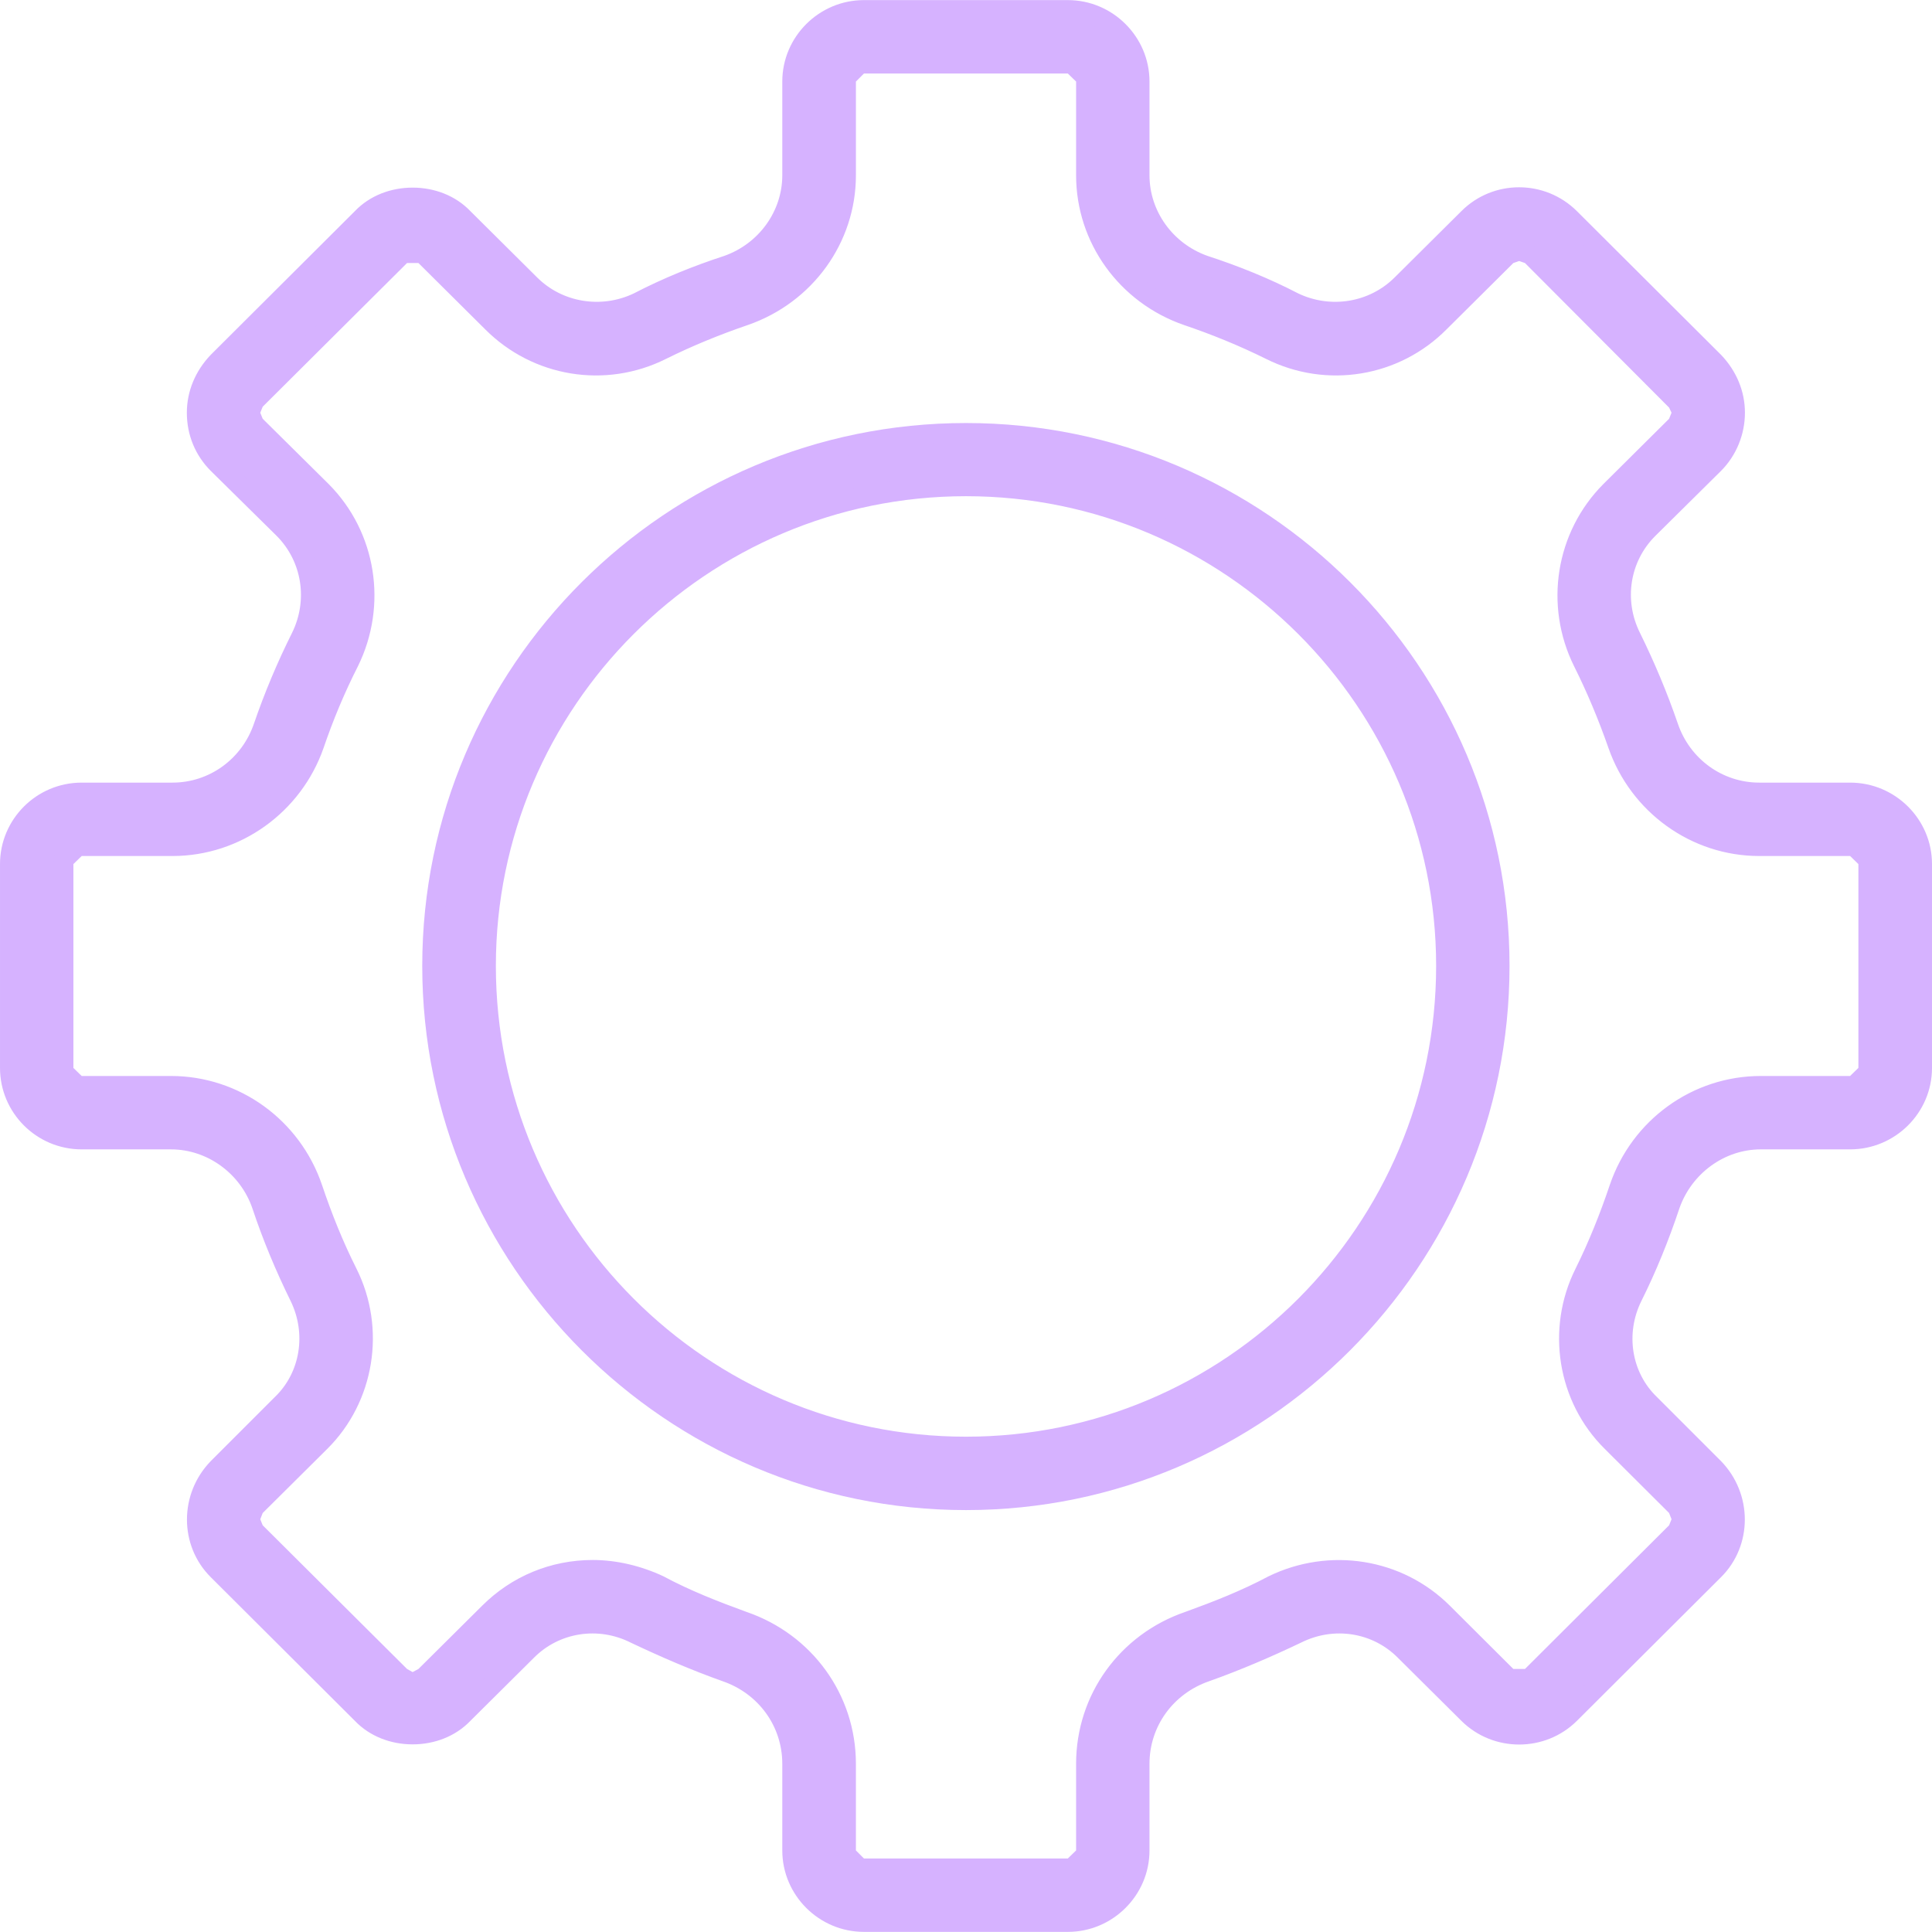 <?xml version="1.0" encoding="UTF-8"?> <svg xmlns="http://www.w3.org/2000/svg" xmlns:xlink="http://www.w3.org/1999/xlink" xmlns:xodm="http://www.corel.com/coreldraw/odm/2003" xml:space="preserve" width="196px" height="196px" version="1.0" style="shape-rendering:geometricPrecision; text-rendering:geometricPrecision; image-rendering:optimizeQuality; fill-rule:evenodd; clip-rule:evenodd" viewBox="0 0 86.34 86.33"> <defs> <style type="text/css"> .fil0 {fill:#D6B2FF;fill-rule:nonzero} </style> </defs> <g id="Слой_x0020_1">  <g id="_2073566965728"> <path class="fil0" d="M26.49 70.17c1,0 2.01,0.22 2.96,0.68 1.21,0.63 2.48,1.14 3.77,1.59 2.74,0.91 4.58,3.51 4.58,6.38l0 3.87c0,0.45 0.36,0.82 0.81,0.82l9.11 0c0.45,0 0.82,-0.37 0.82,-0.82l0 -3.87c0,-2.87 1.84,-5.47 4.58,-6.38 1.28,-0.45 2.55,-0.96 3.77,-1.59 2.54,-1.28 5.59,-0.78 7.59,1.23l2.83 2.82 1.16 0 6.44 -6.42 0.24 -0.59 -0.24 -0.59 -2.87 -2.87c-1.99,-1.96 -2.49,-5.01 -1.23,-7.56 0.6,-1.23 1.12,-2.46 1.56,-3.78 0.92,-2.73 3.46,-4.55 6.33,-4.55l3.98 0c0.45,0 0.82,-0.37 0.82,-0.82l0 -9.11c0,-0.45 -0.37,-0.82 -0.82,-0.82l-4.06 0c-2.85,0 -5.38,-1.82 -6.32,-4.51 -0.43,-1.27 -0.95,-2.55 -1.55,-3.73 -1.27,-2.55 -0.78,-5.6 1.21,-7.6l2.95 -2.92 0.24 -0.59 -0.24 -0.59 -6.44 -6.42 -1.16 0 -2.97 3c-1.99,1.96 -5.03,2.46 -7.58,1.19 -1.2,-0.59 -2.45,-1.1 -3.71,-1.5 -2.7,-0.96 -4.51,-3.47 -4.51,-6.29l0 -4.19c0,-0.45 -0.37,-0.82 -0.82,-0.82l-9.11 0c-0.45,0 -0.81,0.37 -0.81,0.82l0 4.19c0,2.82 -1.82,5.33 -4.52,6.29 -1.26,0.4 -2.51,0.91 -3.71,1.5 -2.54,1.27 -5.58,0.77 -7.57,-1.23l-2.98 -2.96 -1.15 0 -6.45 6.42 -0.23 0.59 0.23 0.59 2.95 2.92c1.99,2 2.48,5.05 1.21,7.6 -0.59,1.23 -1.12,2.46 -1.55,3.73 -0.93,2.69 -3.47,4.51 -6.32,4.51l-4.06 0c-0.45,0 -0.82,0.37 -0.82,0.82l0 9.11c0,0.45 0.37,0.82 0.82,0.82l3.99 0c2.86,0 5.4,1.82 6.32,4.55 0.44,1.32 0.97,2.55 1.57,3.78 1.25,2.55 0.76,5.6 -1.23,7.56l-2.88 2.87 -0.23 0.59 0.23 0.59 6.45 6.42 1.15 0 2.83 -2.82c1.26,-1.28 2.94,-1.91 4.64,-1.91zm21.23 15.7l-9.11 0c-1.77,0 -3.2,-1.41 -3.2,-3.18l0 -3.87c0,-1.87 -1.19,-3.51 -2.96,-4.1 -1.39,-0.5 -2.76,-1.05 -4.07,-1.73 -1.63,-0.82 -3.57,-0.5 -4.84,0.77l-2.83 2.82c-1.21,1.23 -3.32,1.23 -4.53,0l-6.44 -6.41c-1.25,-1.28 -1.25,-3.28 0,-4.56l2.87 -2.87c1.27,-1.27 1.58,-3.19 0.78,-4.82 -0.65,-1.28 -1.22,-2.69 -1.68,-4.06 -0.6,-1.77 -2.23,-2.96 -4.07,-2.96l-3.99 0c-1.77,0 -3.2,-1.41 -3.2,-3.18l0 -9.11c0,-1.77 1.43,-3.19 3.2,-3.19l4.06 0c1.83,0 3.46,-1.18 4.06,-2.91 0.47,-1.37 1.03,-2.73 1.68,-4.01 0.81,-1.64 0.5,-3.59 -0.77,-4.82l-2.94 -2.96c-0.61,-0.59 -0.94,-1.41 -0.94,-2.28 0,-0.86 0.33,-1.64 0.94,-2.28l6.44 -6.42c1.21,-1.23 3.32,-1.23 4.53,0l2.98 2.96c1.26,1.28 3.2,1.6 4.82,0.78 1.3,-0.64 2.64,-1.19 4,-1.64 1.74,-0.59 2.9,-2.19 2.9,-4.01l0 -4.19c0,-1.77 1.43,-3.18 3.2,-3.18l9.11 0c1.77,0 3.2,1.41 3.2,3.18l0 4.19c0,1.82 1.17,3.42 2.9,4.01 1.36,0.45 2.71,1 4,1.64 1.62,0.82 3.56,0.5 4.83,-0.78l2.98 -2.96c1.24,-1.23 3.28,-1.23 4.53,0l6.43 6.42c0.61,0.64 0.94,1.42 0.94,2.28 0,0.87 -0.33,1.69 -0.94,2.28l-2.94 2.96c-1.27,1.23 -1.57,3.18 -0.76,4.82 0.64,1.28 1.2,2.64 1.67,4.01 0.6,1.73 2.23,2.91 4.06,2.91l4.06 0c1.77,0 3.21,1.42 3.21,3.19l0 9.11c0,1.77 -1.44,3.18 -3.21,3.18l-3.98 0c-1.84,0 -3.47,1.19 -4.07,2.96 -0.47,1.37 -1.03,2.78 -1.68,4.06 -0.81,1.63 -0.49,3.55 0.77,4.82l2.87 2.87c1.25,1.28 1.25,3.28 0,4.56l-6.43 6.41c-1.25,1.28 -3.28,1.28 -4.53,0l-2.84 -2.82c-1.27,-1.27 -3.21,-1.59 -4.83,-0.77 -1.32,0.68 -2.69,1.23 -4.07,1.73 -1.77,0.59 -2.97,2.23 -2.97,4.1l0 3.87c0,1.77 -1.43,3.18 -3.2,3.18z"></path> <path class="fil0" d="M26.49 69.71c1.08,0 2.18,0.27 3.16,0.73 1.19,0.64 2.45,1.13 3.71,1.59 2.92,1 4.89,3.69 4.89,6.79l0 3.87 0.36 0.36 9.11 0 0.37 -0.36 0 -3.87c0,-3.1 1.96,-5.79 4.88,-6.79 1.27,-0.46 2.52,-0.95 3.72,-1.59 2.71,-1.32 5.97,-0.82 8.11,1.32l2.83 2.82 0.52 0 6.44 -6.42 0.11 -0.27 -0.11 -0.28 -2.87 -2.86c-2.13,-2.1 -2.65,-5.38 -1.31,-8.06 0.59,-1.19 1.1,-2.46 1.53,-3.74 0.99,-2.91 3.7,-4.87 6.75,-4.87l3.99 0 0.37 -0.36 0 -9.11 -0.37 -0.36 -4.06 0c-3.04,0 -5.74,-1.96 -6.74,-4.83 -0.43,-1.23 -0.94,-2.46 -1.53,-3.64 -1.36,-2.73 -0.83,-6.01 1.3,-8.15l2.94 -2.92 0.11 -0.27 -0.11 -0.23 -6.44 -6.46 -0.26 -0.09 0 0 -0.26 0.09 -2.98 2.96c-2.12,2.14 -5.37,2.68 -8.08,1.32 -1.19,-0.59 -2.42,-1.09 -3.66,-1.51 -2.89,-1 -4.82,-3.68 -4.82,-6.69l0 -4.19 -0.37 -0.36 -9.11 0 -0.36 0.36 0 4.19c0,3.01 -1.94,5.69 -4.83,6.69 -1.23,0.42 -2.46,0.92 -3.65,1.51 -2.71,1.36 -5.96,0.82 -8.09,-1.32l-2.98 -2.96 -0.51 0 -6.45 6.42 -0.11 0.27 0.11 0.27 2.95 2.92c2.13,2.14 2.65,5.42 1.3,8.15 -0.6,1.18 -1.11,2.41 -1.53,3.64 -1,2.87 -3.71,4.83 -6.75,4.83l-4.06 0 -0.37 0.36 0 9.11 0.37 0.36 3.99 0c3.05,0 5.76,1.96 6.75,4.87 0.43,1.28 0.94,2.55 1.54,3.74 1.34,2.68 0.81,5.96 -1.31,8.06l-2.88 2.86 -0.11 0.28 0.11 0.27 6.45 6.42 0.25 0.14 0 0 0.26 -0.14 2.84 -2.82c1.32,-1.32 3.07,-2.05 4.95,-2.05zm21.23 14.25l-9.11 0c-0.7,0 -1.26,-0.59 -1.26,-1.27l0 -3.87c0,-2.69 -1.72,-5.1 -4.28,-5.97 -1.3,-0.46 -2.59,-0.96 -3.82,-1.59 -0.86,-0.41 -1.81,-0.64 -2.76,-0.64 -1.63,0 -3.17,0.64 -4.32,1.77l-2.83 2.83 -0.89 0.36 -0.01 0 -0.89 -0.36 -6.44 -6.42 -0.37 -0.91 0.37 -0.91 2.87 -2.87c1.86,-1.82 2.32,-4.69 1.15,-7.01 -0.61,-1.23 -1.15,-2.55 -1.59,-3.87 -0.86,-2.55 -3.23,-4.24 -5.9,-4.24l-3.99 0c-0.7,0 -1.27,-0.59 -1.27,-1.27l0 -9.11c0,-0.68 0.57,-1.27 1.27,-1.27l4.06 0c2.66,0 5.03,-1.69 5.9,-4.24 0.44,-1.27 0.96,-2.5 1.57,-3.73 1.19,-2.37 0.73,-5.24 -1.12,-7.1l-2.95 -2.92 -0.37 -0.91 0.37 -0.86 6.44 -6.47c0.46,-0.46 1.32,-0.46 1.79,0l2.98 2.96c1.85,1.87 4.68,2.32 7.05,1.18 1.22,-0.63 2.49,-1.13 3.77,-1.59 2.52,-0.86 4.21,-3.19 4.21,-5.83l0 -4.19c0,-0.68 0.56,-1.27 1.26,-1.27l9.11 0c0.7,0 1.27,0.59 1.27,1.27l0 4.19c0,2.64 1.69,5.01 4.2,5.83 1.29,0.46 2.55,0.96 3.77,1.59 2.37,1.14 5.21,0.69 7.06,-1.18l2.98 -2.96 0.89 -0.36 0 0 0.89 0.36 6.45 6.47 0.37 0.86 -0.37 0.91 -2.95 2.92c-1.86,1.86 -2.32,4.73 -1.13,7.1 0.61,1.23 1.14,2.46 1.58,3.73 0.87,2.55 3.23,4.24 5.89,4.24l4.06 0c0.7,0 1.27,0.59 1.27,1.27l0 9.11c0,0.68 -0.57,1.27 -1.27,1.27l-3.99 0c-2.67,0 -5.04,1.69 -5.89,4.24 -0.45,1.32 -0.98,2.64 -1.59,3.87 -1.17,2.32 -0.71,5.19 1.14,7.01l2.88 2.87 0.37 0.91 -0.37 0.91 -6.45 6.42c-0.49,0.5 -1.29,0.5 -1.78,0l-2.84 -2.83c-1.86,-1.86 -4.7,-2.32 -7.07,-1.13 -1.24,0.63 -2.52,1.13 -3.83,1.59 -2.56,0.87 -4.27,3.28 -4.27,5.97l0 3.87c0,0.68 -0.57,1.27 -1.27,1.27zm-21.23 -11.84c0.71,0 1.42,0.14 2.09,0.46 1.29,0.68 2.64,1.23 4.01,1.68 1.95,0.69 3.27,2.51 3.27,4.56l0 3.87c0,1.5 1.23,2.77 2.75,2.77l9.11 0c1.52,0 2.76,-1.27 2.76,-2.77l0 -3.87c0,-2.05 1.31,-3.87 3.26,-4.56 1.37,-0.45 2.72,-1 4.01,-1.68 1.81,-0.87 3.95,-0.55 5.36,0.86l2.83 2.83c1.07,1.09 2.83,1.09 3.9,0l6.44 -6.42c1.07,-1.1 1.07,-2.83 0,-3.92l-2.88 -2.87c-1.39,-1.41 -1.74,-3.55 -0.85,-5.33 0.64,-1.27 1.19,-2.64 1.66,-4 0.65,-1.96 2.45,-3.23 4.48,-3.23l3.99 0c1.53,0 2.76,-1.23 2.76,-2.78l0 -9.11c0,-1.5 -1.23,-2.73 -2.76,-2.73l-4.06 0c-2.02,0 -3.82,-1.32 -4.48,-3.23 -0.46,-1.37 -1.02,-2.69 -1.65,-3.97 -0.9,-1.77 -0.56,-3.96 0.85,-5.32l2.94 -2.96c0.52,-0.55 0.8,-1.23 0.8,-1.96 0,-0.73 -0.28,-1.41 -0.8,-1.96l-6.44 -6.42c-1.08,-1.09 -2.83,-1.09 -3.9,0l-2.98 2.96c-1.4,1.41 -3.54,1.78 -5.34,0.87 -1.28,-0.64 -2.6,-1.19 -3.94,-1.64 -1.92,-0.64 -3.2,-2.42 -3.2,-4.42l0 -4.19c0,-1.5 -1.24,-2.73 -2.76,-2.73l-9.11 0c-1.52,0 -2.75,1.23 -2.75,2.73l0 4.19c0,2 -1.29,3.78 -3.2,4.42 -1.34,0.45 -2.67,1 -3.95,1.64 -1.79,0.91 -3.94,0.54 -5.34,-0.87l-2.98 -2.96c-0.49,-0.5 -1.2,-0.77 -1.95,-0.77l0 0c-0.74,0 -1.45,0.27 -1.94,0.77l-6.45 6.42c-0.52,0.55 -0.8,1.23 -0.8,1.96 0,0.73 0.28,1.41 0.8,1.96l2.95 2.96c1.4,1.36 1.74,3.55 0.85,5.32 -0.64,1.28 -1.19,2.6 -1.65,3.97 -0.67,1.91 -2.47,3.23 -4.49,3.23l-4.06 0c-1.52,0 -2.76,1.23 -2.76,2.73l0 9.11c0,1.55 1.24,2.78 2.76,2.78l3.99 0c2.03,0 3.83,1.27 4.49,3.23 0.45,1.36 1.01,2.68 1.66,4 0.88,1.78 0.54,3.92 -0.86,5.33l-2.88 2.87c-1.07,1.09 -1.07,2.82 0,3.92l6.45 6.42c0.49,0.5 1.2,0.77 1.94,0.77l0 0c0.75,0 1.46,-0.27 1.95,-0.77l2.84 -2.83c0.88,-0.86 2.06,-1.32 3.26,-1.32zm21.23 14.21l-9.11 0c-2.01,0 -3.65,-1.64 -3.65,-3.64l0 -3.87c0,-1.69 -1.07,-3.14 -2.66,-3.69 -1.41,-0.5 -2.79,-1.1 -4.12,-1.73 -1.45,-0.73 -3.19,-0.46 -4.32,0.68l-2.84 2.82c-0.66,0.69 -1.6,1.05 -2.58,1.05l0 0c-0.98,0 -1.92,-0.36 -2.58,-1.05l-6.44 -6.42c-1.42,-1.41 -1.42,-3.73 0,-5.19l2.87 -2.87c1.13,-1.09 1.41,-2.82 0.7,-4.28 -0.67,-1.36 -1.24,-2.73 -1.71,-4.14 -0.53,-1.55 -2,-2.64 -3.64,-2.64l-3.99 0c-2.02,0 -3.65,-1.64 -3.65,-3.64l0 -9.11c0,-2 1.63,-3.64 3.65,-3.64l4.06 0c1.64,0 3.1,-1.05 3.64,-2.64 0.47,-1.37 1.04,-2.73 1.7,-4.05 0.72,-1.46 0.45,-3.19 -0.68,-4.33l-2.95 -2.91c-0.69,-0.69 -1.07,-1.6 -1.07,-2.6 0,-0.96 0.38,-1.87 1.07,-2.59l6.44 -6.42c0.66,-0.69 1.6,-1.05 2.58,-1.05l0 0c0.98,0 1.92,0.36 2.58,1.05l2.98 2.96c1.13,1.13 2.87,1.41 4.32,0.72 1.31,-0.68 2.67,-1.23 4.05,-1.68 1.55,-0.55 2.59,-2 2.59,-3.6l0 -4.19c0,-2 1.64,-3.64 3.65,-3.64l9.11 0c2.01,0 3.65,1.64 3.65,3.64l0 4.19c0,1.6 1.04,3.05 2.59,3.6 1.38,0.45 2.75,1 4.06,1.68 1.45,0.69 3.18,0.41 4.31,-0.72l2.98 -2.96c1.42,-1.42 3.73,-1.42 5.16,0l6.44 6.42c0.69,0.72 1.07,1.63 1.07,2.59 0,0.96 -0.38,1.91 -1.07,2.6l-2.94 2.91c-1.14,1.14 -1.41,2.87 -0.68,4.33 0.65,1.32 1.22,2.68 1.69,4.05 0.54,1.59 2,2.64 3.64,2.64l4.06 0c2.02,0 3.66,1.64 3.66,3.64l0 9.11c0,2 -1.64,3.64 -3.66,3.64l-3.99 0c-1.64,0 -3.1,1.09 -3.64,2.64 -0.47,1.41 -1.04,2.82 -1.7,4.14 -0.72,1.46 -0.44,3.19 0.69,4.28l2.87 2.87c1.42,1.46 1.42,3.78 0,5.19l-6.44 6.42c-1.42,1.41 -3.74,1.41 -5.16,0l-2.84 -2.82c-1.13,-1.14 -2.86,-1.41 -4.32,-0.68 -1.32,0.63 -2.71,1.23 -4.12,1.73 -1.59,0.55 -2.66,2 -2.66,3.69l0 3.87c0,2 -1.64,3.64 -3.65,3.64z"></path> <path class="fil0" d="M43.17 21.72c-11.84,0 -21.46,9.61 -21.46,21.44 0,11.84 9.62,21.45 21.46,21.45 11.83,0 21.46,-9.61 21.46,-21.45 0,-11.83 -9.63,-21.44 -21.46,-21.44zm0 45.3c-13.15,0 -23.85,-10.7 -23.85,-23.86 0,-13.15 10.7,-23.85 23.85,-23.85 13.14,0 23.84,10.7 23.84,23.85 0,13.16 -10.7,23.86 -23.84,23.86z"></path> <path class="fil0" d="M43.17 22.17c-11.59,0 -21.01,9.43 -21.01,20.99 0,11.61 9.42,21.04 21.01,21.04 11.58,0 21.01,-9.43 21.01,-21.04 0,-11.56 -9.43,-20.99 -21.01,-20.99zm0 42.9c-12.08,0 -21.91,-9.84 -21.91,-21.91 0,-12.06 9.83,-21.9 21.91,-21.9 12.08,0 21.9,9.84 21.9,21.9 0,12.07 -9.82,21.91 -21.9,21.91zm0 -45.31c-12.91,0 -23.4,10.52 -23.4,23.4 0,12.89 10.49,23.41 23.4,23.41 12.9,0 23.4,-10.52 23.4,-23.41 0,-12.88 -10.5,-23.4 -23.4,-23.4zm0 47.72c-13.4,0 -24.3,-10.93 -24.3,-24.32 0,-13.38 10.9,-24.26 24.3,-24.26 13.39,0 24.29,10.88 24.29,24.26 0,13.39 -10.9,24.32 -24.29,24.32z"></path> </g> </g> </svg> 